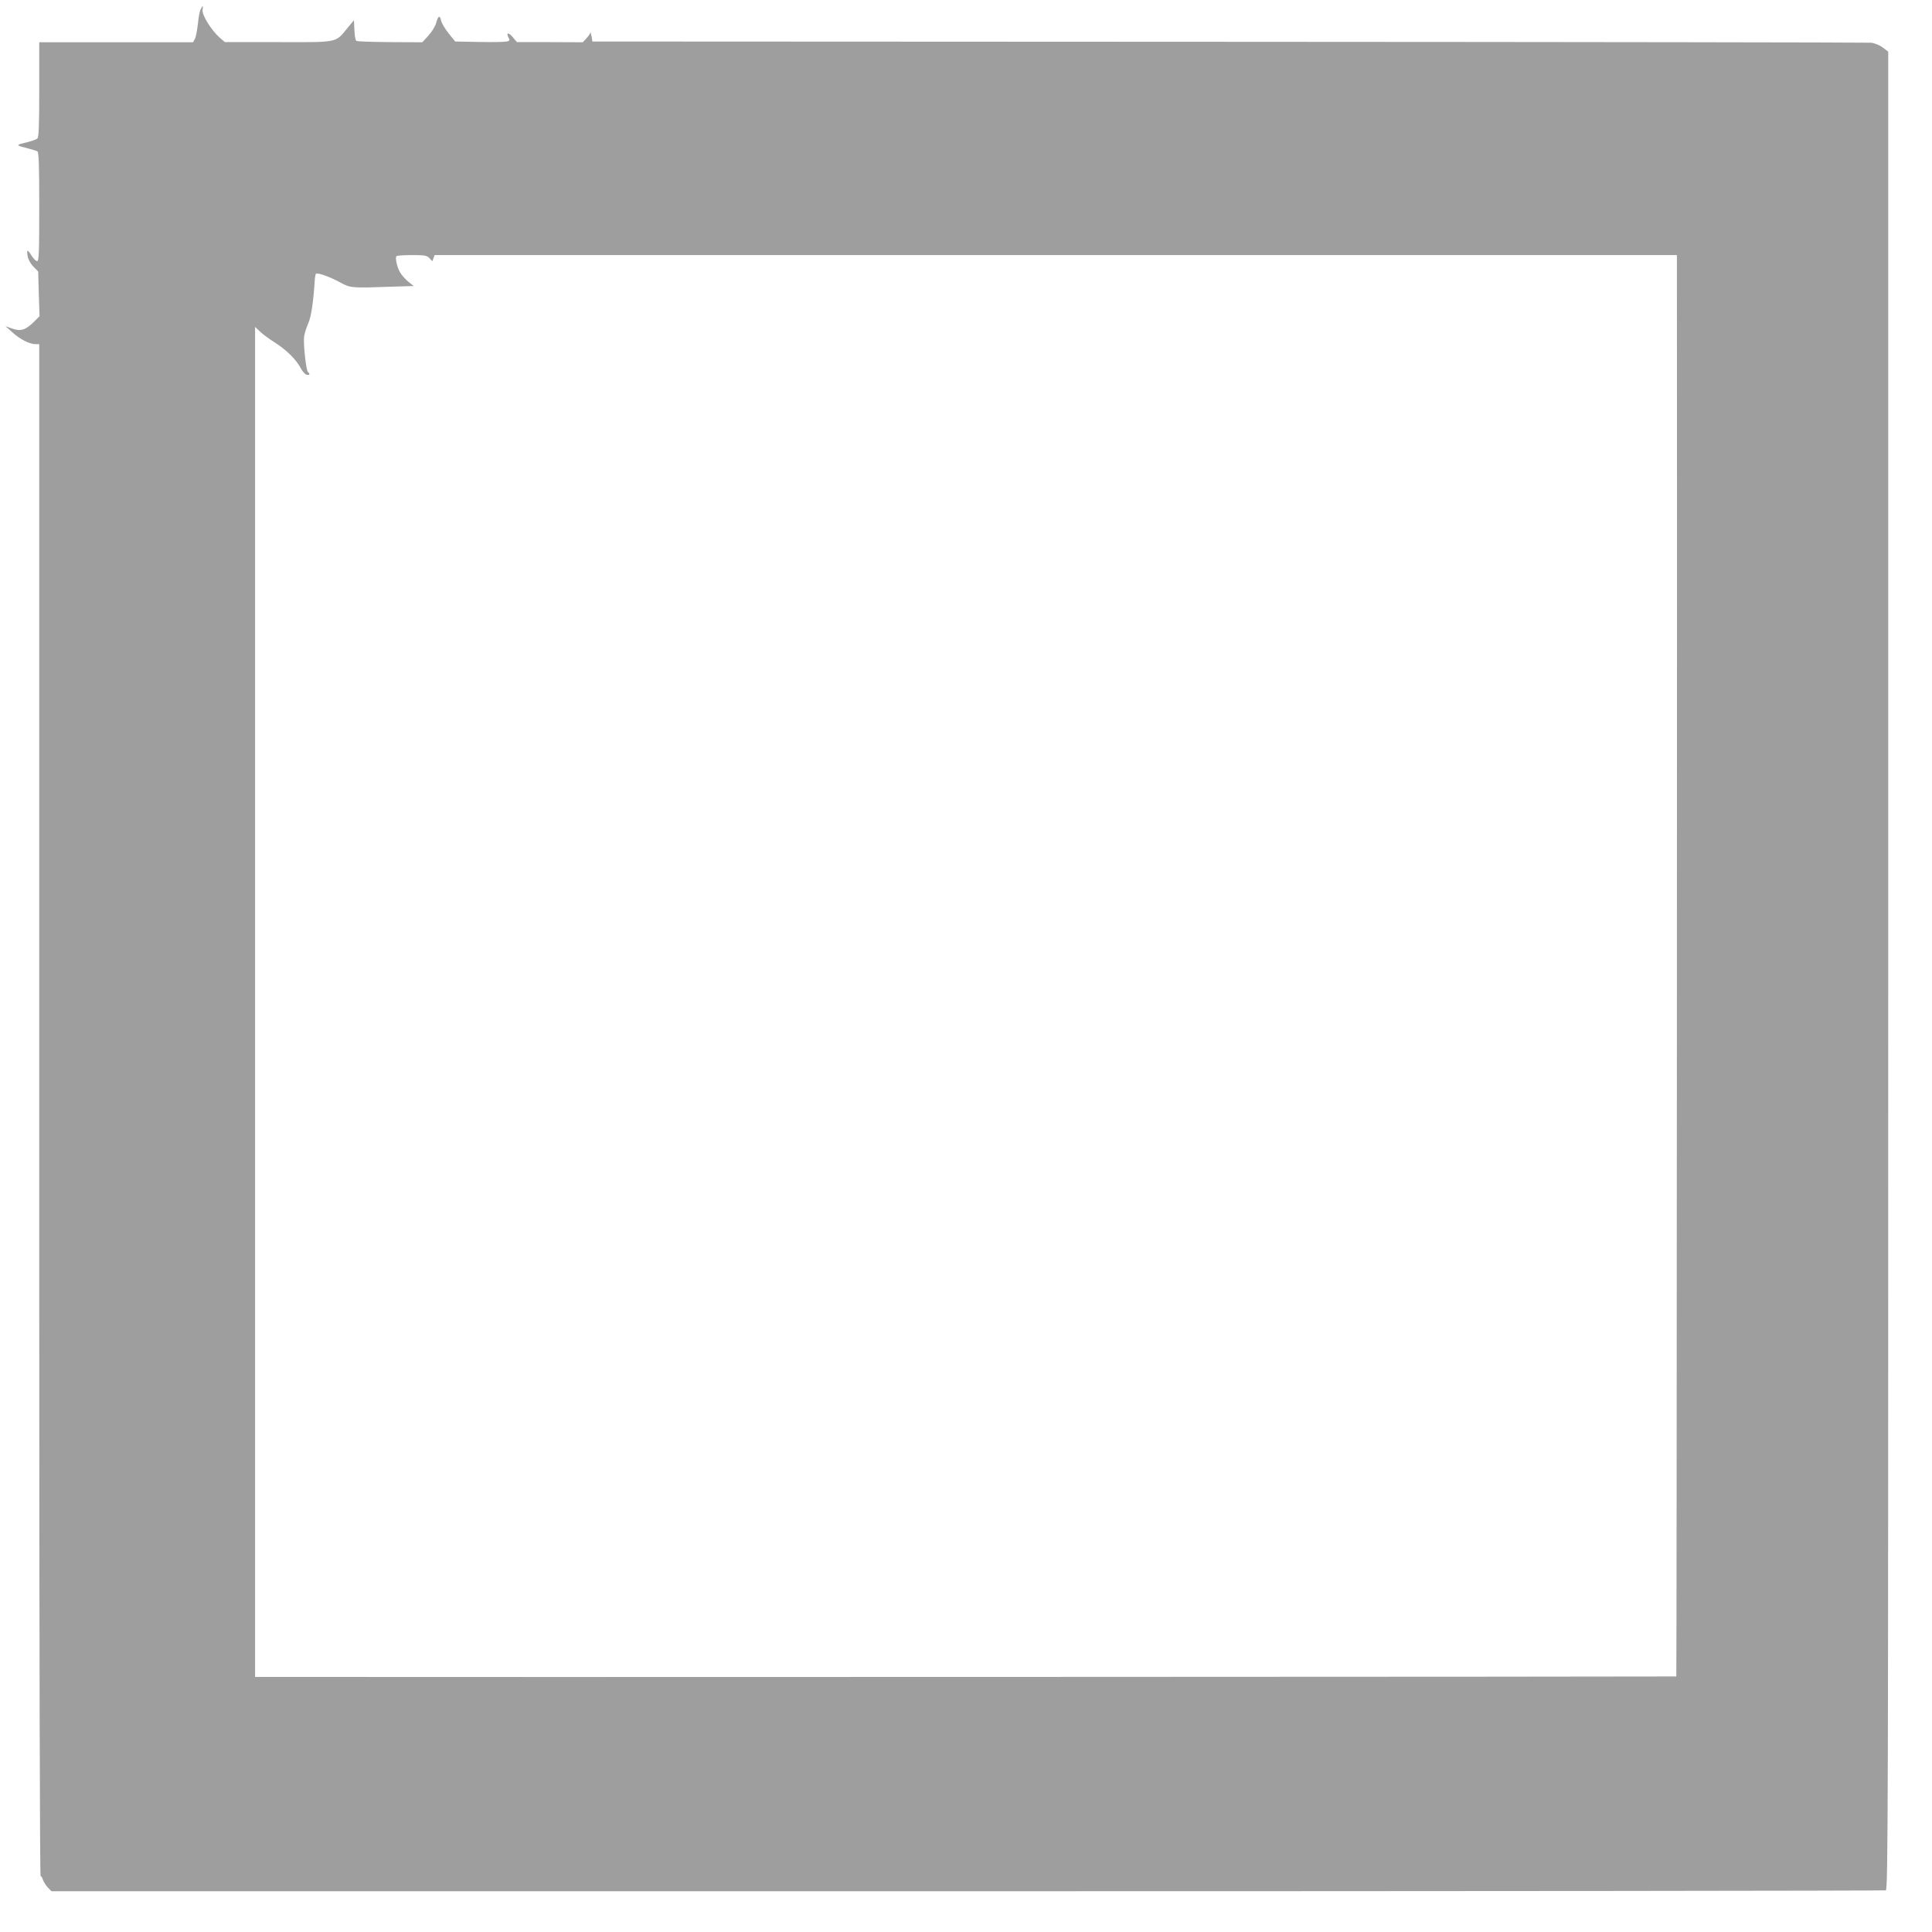 <?xml version="1.0" standalone="no"?>
<!DOCTYPE svg PUBLIC "-//W3C//DTD SVG 20010904//EN"
 "http://www.w3.org/TR/2001/REC-SVG-20010904/DTD/svg10.dtd">
<svg version="1.0" xmlns="http://www.w3.org/2000/svg"
 width="1280pt" height="1280pt" viewBox="0 0 1280 1280"
 preserveAspectRatio="xMidYMid meet">
<g transform="translate(0,1280) scale(0.1,-0.1)"
fill="#9e9e9e" stroke="none">
<path d="M1330 12739 c-7 -11 -15 -55 -19 -98 -5 -42 -13 -87 -20 -99 l-12
-22 -432 0 c-238 0 -467 0 -509 0 l-78 0 0 -314 c0 -244 -3 -316 -13 -324 -7
-6 -35 -16 -62 -23 -82 -19 -83 -21 -15 -38 36 -9 71 -20 78 -24 9 -6 12 -91
12 -368 0 -303 -2 -359 -14 -359 -8 0 -24 16 -36 35 -28 45 -34 44 -27 -2 4
-22 19 -50 38 -69 l32 -33 4 -148 5 -148 -36 -36 c-55 -55 -89 -66 -145 -46
l-45 16 45 -40 c52 -47 113 -78 152 -79 l27 0 0 -1267 c0 -698 0 -2981 0
-5075 0 -2239 4 -3808 9 -3808 5 0 11 -10 15 -22 3 -13 17 -35 31 -51 l26 -27
6069 0 c3337 0 6075 3 6084 6 15 6 16 552 16 6094 l0 6088 -36 27 c-21 16 -53
29 -78 32 -22 2 -1938 5 -4256 6 l-4215 2 -6 35 c-4 19 -7 30 -8 24 0 -6 -12
-23 -25 -37 l-25 -27 -218 1 -218 0 -27 32 c-28 34 -47 33 -29 -2 10 -18 8
-21 -11 -26 -13 -3 -95 -5 -182 -3 l-160 3 -43 53 c-24 30 -46 67 -50 83 -8
41 -20 36 -33 -12 -6 -23 -29 -60 -52 -85 l-40 -44 -213 1 c-117 1 -217 4
-224 8 -6 4 -12 36 -13 72 l-3 65 -44 -53 c-80 -98 -58 -93 -460 -92 l-351 0
-35 30 c-55 49 -117 149 -113 181 5 33 2 35 -12 7z m1516 -1650 l18 -20 8 20
7 21 4116 0 4115 0 0 -62 c2 -1121 -1 -9353 -4 -9355 -2 -2 -8263 -5 -9358 -3
l-58 0 0 4472 0 4472 33 -31 c17 -17 64 -51 102 -75 76 -49 139 -112 169 -170
11 -20 28 -39 38 -41 18 -5 25 7 9 17 -13 9 -33 192 -26 239 4 22 17 62 28 87
18 40 33 136 42 278 1 23 5 45 8 48 9 10 90 -19 157 -55 72 -40 74 -40 358
-30 l133 4 -35 28 c-19 16 -44 43 -54 60 -21 35 -36 100 -25 110 3 4 50 7 103
7 85 0 99 -3 116 -21z"/>
</g>
</svg>
